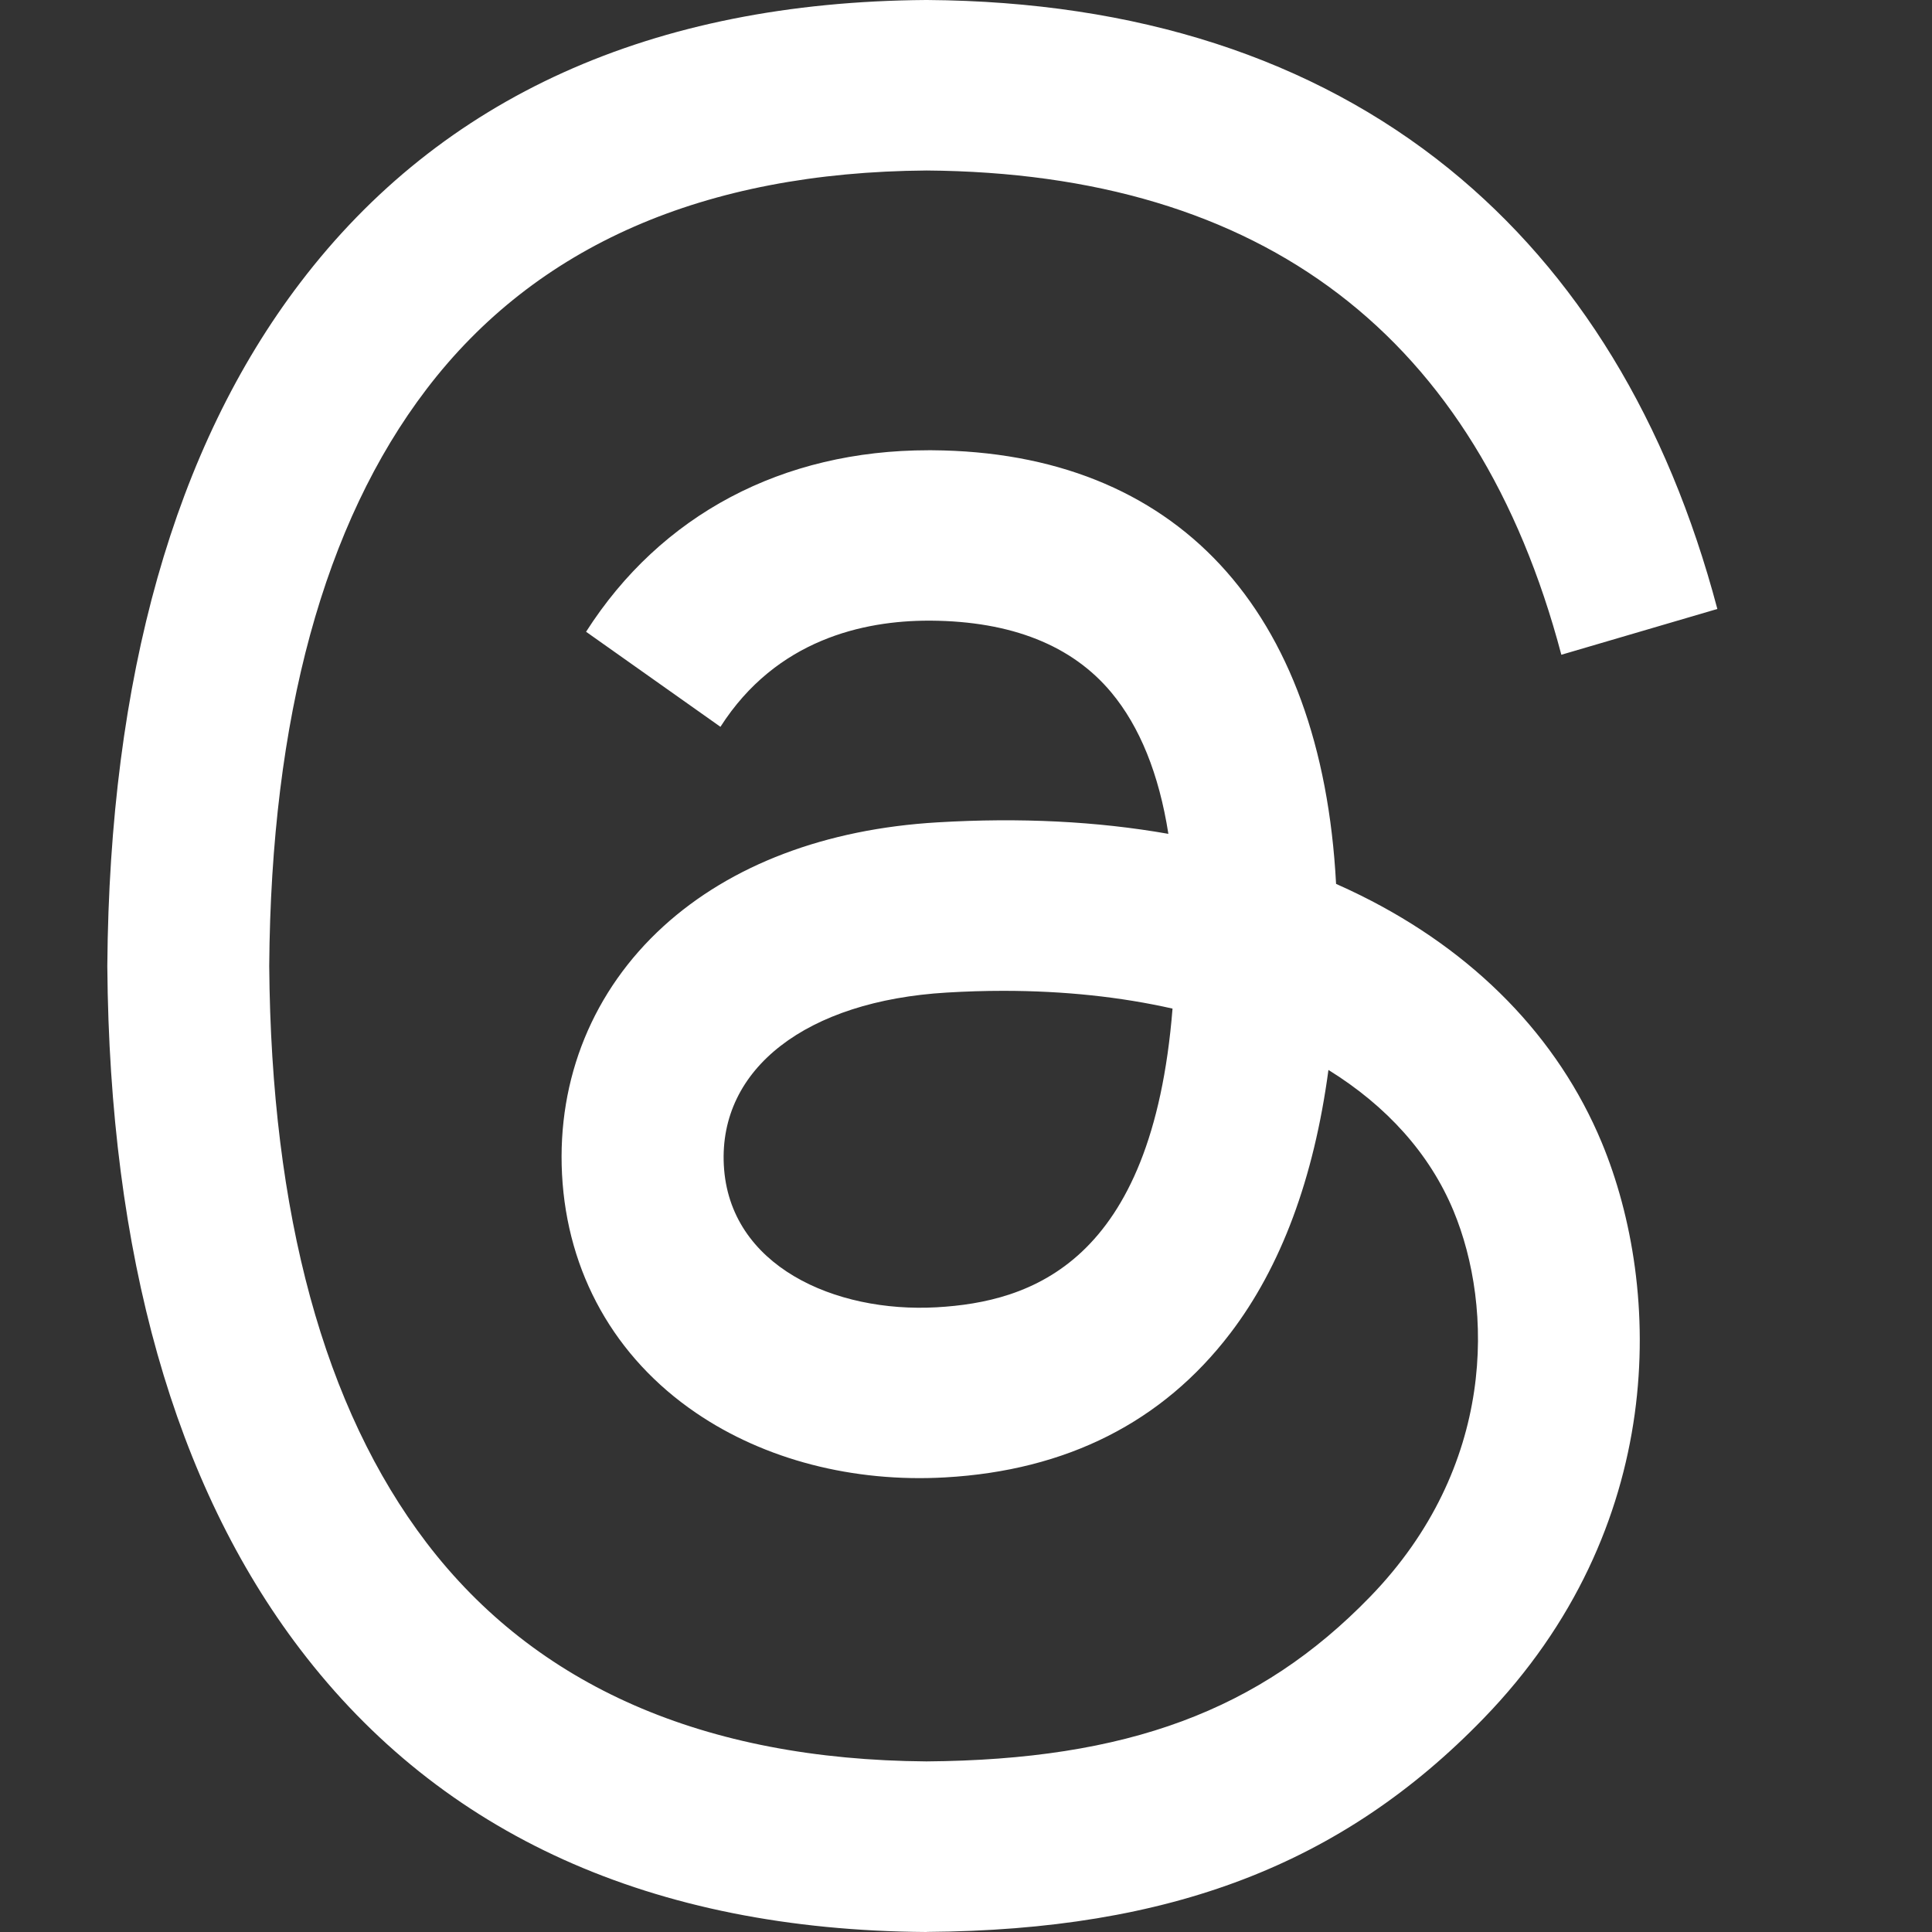 <?xml version="1.0" encoding="UTF-8"?>
<svg xmlns="http://www.w3.org/2000/svg" width="20" height="20" viewBox="0 0 20 20" fill="none">
  <rect x="0" y="0" width="20" height="20" fill="#333333" stroke="none"/>
  <path d="M9.592 20H9.586C6.752 19.98 4.573 18.996 3.109 17.075C1.806 15.366 1.134 12.988 1.111 10.007V9.993C1.134 7.012 1.806 4.634 3.109 2.925C4.572 1.004 6.752 0.02 9.585 0H9.596C11.769 0.015 13.587 0.604 15 1.747C16.327 2.823 17.262 4.355 17.778 6.304L16.163 6.778C15.29 3.478 13.079 1.791 9.591 1.765C7.288 1.782 5.547 2.544 4.415 4.029C3.354 5.42 2.806 7.429 2.787 9.999C2.807 12.571 3.355 14.579 4.415 15.97C5.547 17.454 7.288 18.217 9.591 18.234C11.666 18.218 13.04 17.709 14.183 16.53C15.487 15.186 15.463 13.536 15.046 12.533C14.8 11.942 14.354 11.449 13.752 11.076C13.601 12.201 13.261 13.114 12.736 13.802C12.035 14.721 11.042 15.223 9.784 15.294C8.833 15.348 7.916 15.111 7.205 14.626C6.363 14.053 5.871 13.176 5.818 12.156C5.767 11.164 6.14 10.252 6.869 9.588C7.567 8.953 8.547 8.581 9.705 8.513C10.559 8.462 11.357 8.502 12.095 8.632C11.998 8.013 11.799 7.522 11.504 7.168C11.097 6.68 10.469 6.431 9.636 6.425H9.613C8.944 6.425 8.037 6.618 7.458 7.524L6.067 6.54C6.841 5.328 8.099 4.661 9.612 4.661H9.646C12.175 4.677 13.681 6.306 13.831 9.15C13.917 9.188 14.002 9.228 14.085 9.269C15.265 9.853 16.128 10.738 16.581 11.827C17.211 13.345 17.27 15.819 15.355 17.792C13.892 19.301 12.116 19.981 9.596 19.999L9.592 20ZM10.385 10.257C10.194 10.257 9.999 10.263 9.801 10.275C8.347 10.361 7.441 11.062 7.493 12.061C7.547 13.106 8.643 13.592 9.696 13.533C10.665 13.478 11.927 13.081 12.138 10.441C11.603 10.32 11.015 10.257 10.385 10.257Z" fill="white"></path>
</svg>
